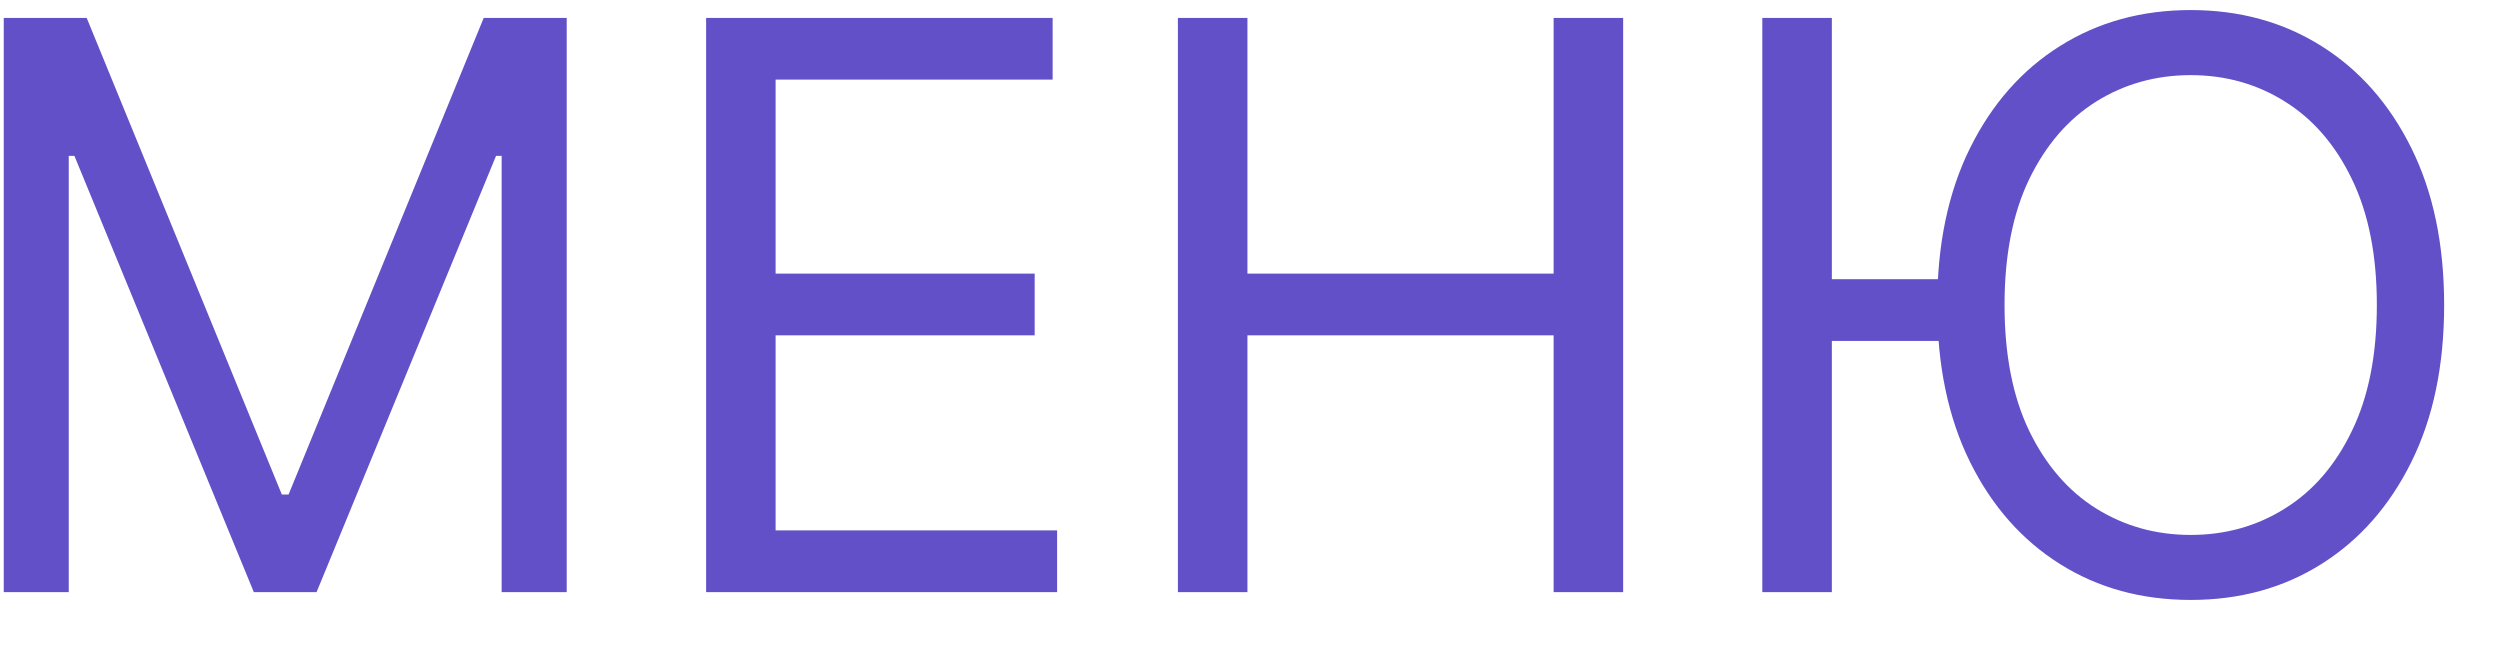 <?xml version="1.0" encoding="UTF-8"?> <svg xmlns="http://www.w3.org/2000/svg" width="38" height="10" viewBox="0 0 38 10" fill="none"> <path d="M0.057 0.273H1.318L4.284 7.517H4.386L7.352 0.273H8.614V9H7.625V2.369H7.54L4.812 9H3.858L1.131 2.369H1.045V9H0.057V0.273ZM10.733 9V0.273H16V1.21H11.789V4.159H15.727V5.097H11.789V8.062H16.068V9H10.733ZM17.904 9V0.273H18.961V4.159H23.615V0.273H24.672V9H23.615V5.097H18.961V9H17.904ZM27.844 0.273V9H26.787V0.273H27.844ZM29.749 4.244V5.182H27.077V4.244H29.749ZM37.151 4.636C37.151 5.557 36.985 6.352 36.652 7.023C36.32 7.693 35.864 8.21 35.284 8.574C34.705 8.938 34.043 9.119 33.299 9.119C32.554 9.119 31.892 8.938 31.313 8.574C30.733 8.21 30.277 7.693 29.945 7.023C29.613 6.352 29.446 5.557 29.446 4.636C29.446 3.716 29.613 2.92 29.945 2.25C30.277 1.58 30.733 1.062 31.313 0.699C31.892 0.335 32.554 0.153 33.299 0.153C34.043 0.153 34.705 0.335 35.284 0.699C35.864 1.062 36.32 1.58 36.652 2.25C36.985 2.92 37.151 3.716 37.151 4.636ZM36.128 4.636C36.128 3.881 36.002 3.243 35.749 2.723C35.499 2.203 35.159 1.81 34.73 1.543C34.304 1.276 33.827 1.142 33.299 1.142C32.77 1.142 32.291 1.276 31.863 1.543C31.436 1.81 31.097 2.203 30.844 2.723C30.594 3.243 30.469 3.881 30.469 4.636C30.469 5.392 30.594 6.03 30.844 6.55C31.097 7.07 31.436 7.463 31.863 7.73C32.291 7.997 32.77 8.131 33.299 8.131C33.827 8.131 34.304 7.997 34.73 7.73C35.159 7.463 35.499 7.07 35.749 6.55C36.002 6.03 36.128 5.392 36.128 4.636Z" fill="#6150C8"></path> </svg> 